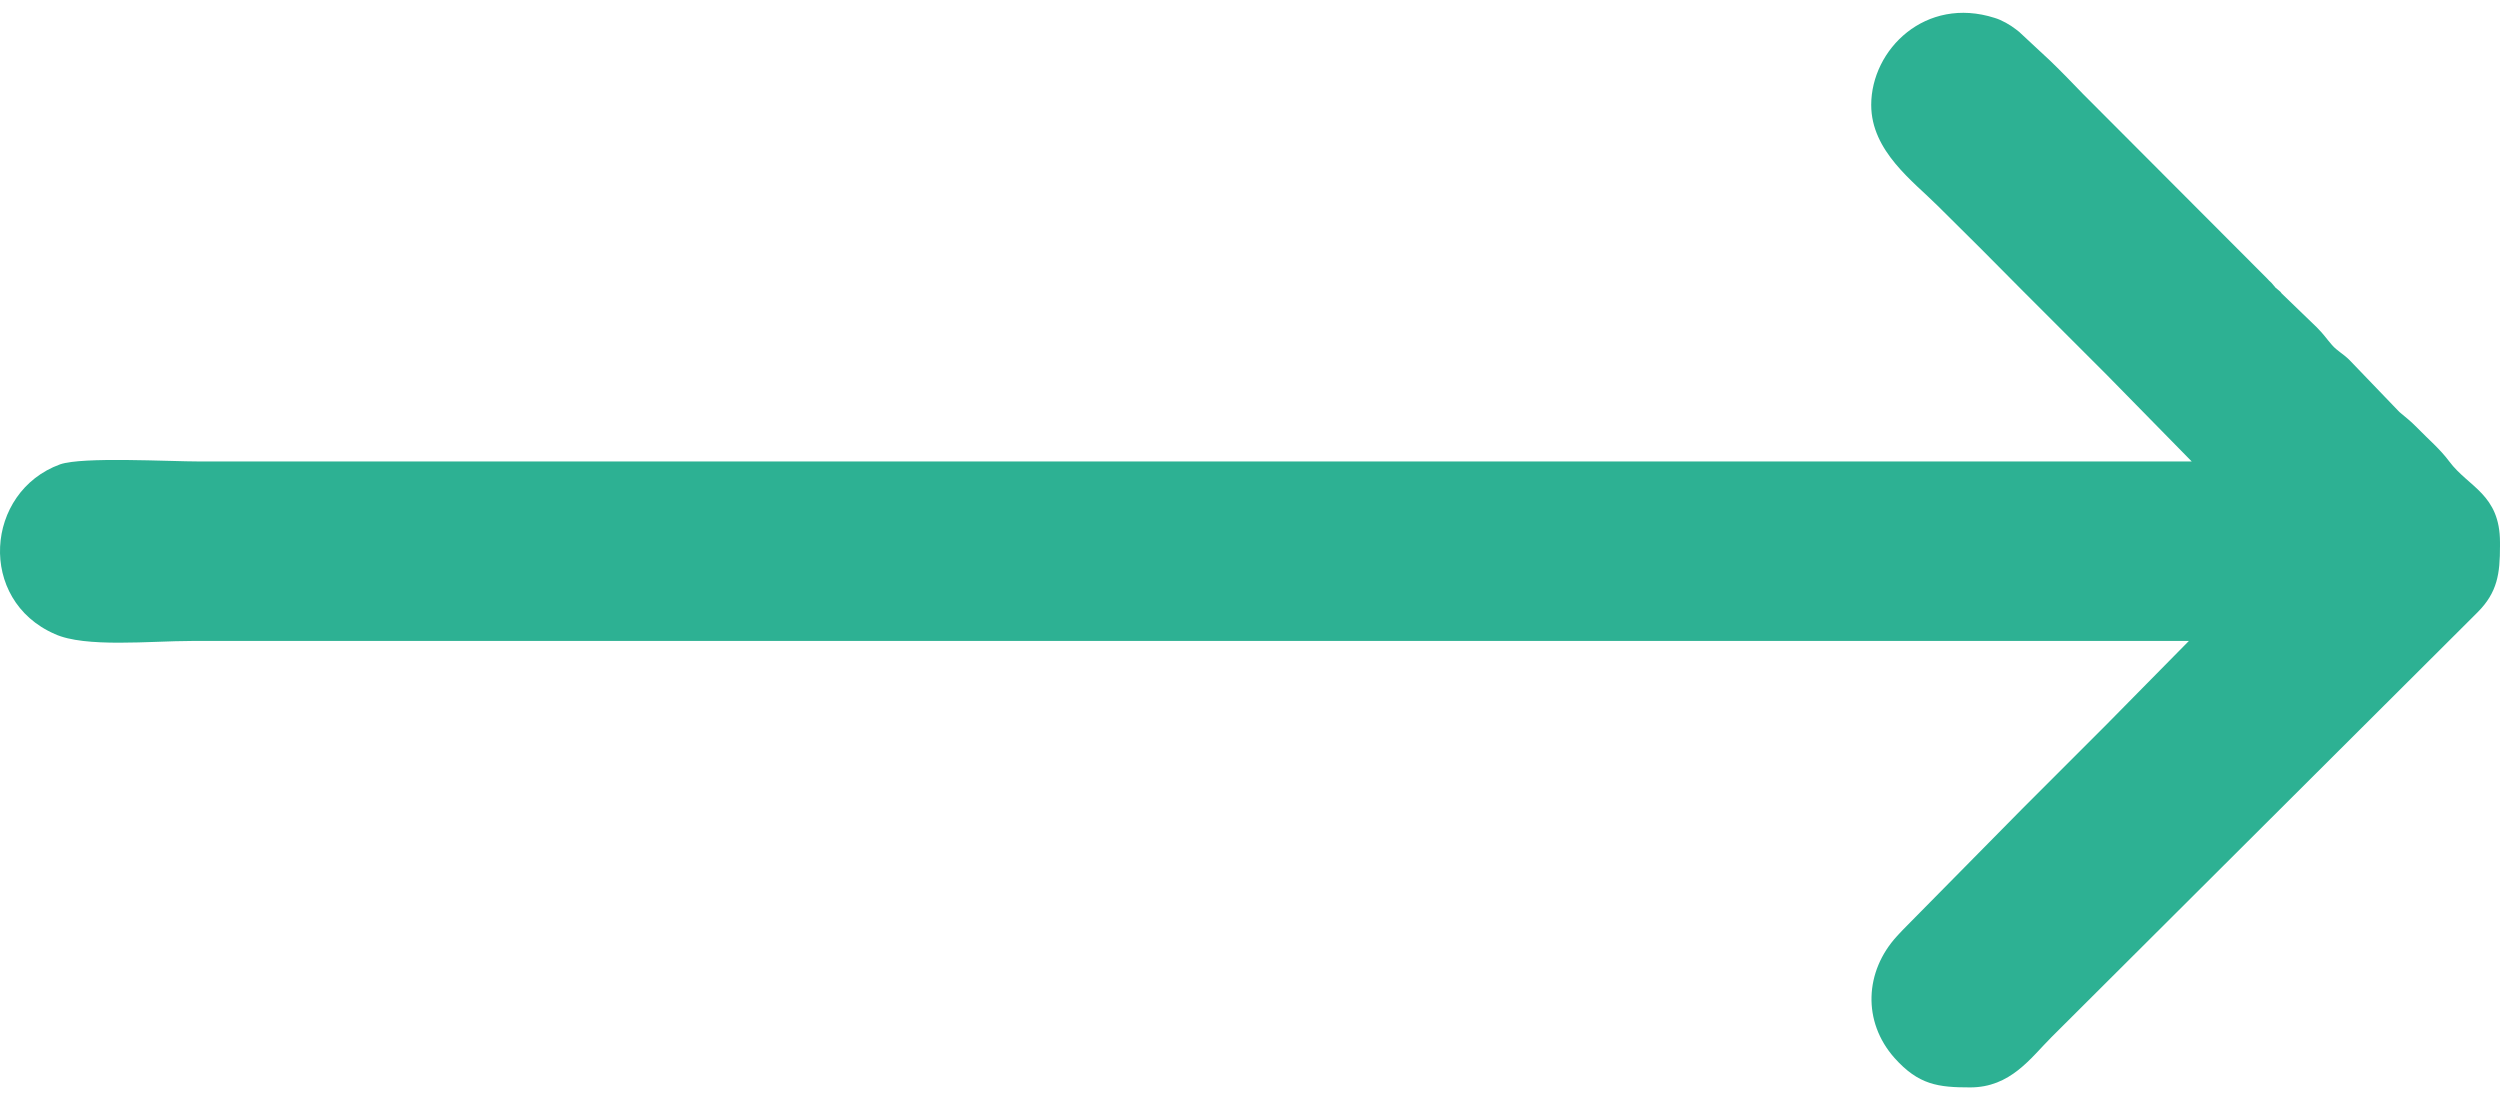 <?xml version="1.0" encoding="UTF-8"?>
<!DOCTYPE svg PUBLIC "-//W3C//DTD SVG 1.1//EN" "http://www.w3.org/Graphics/SVG/1.1/DTD/svg11.dtd">
<!-- Creator: CorelDRAW 2021 (64-Bit) -->
<svg xmlns="http://www.w3.org/2000/svg" xml:space="preserve" width="25px" height="11px" version="1.1" shape-rendering="geometricPrecision" text-rendering="geometricPrecision" image-rendering="optimizeQuality" fill-rule="evenodd" clip-rule="evenodd"
viewBox="0 0 61150 26290"
 xmlns:xlink="http://www.w3.org/1999/xlink"
 xmlns:xodm="http://www.corel.com/coreldraw/odm/2003">
 <g id="Layer_x0020_1">
  <path fill="#2DB193" d="M45770 2260c0,1130 1030,1870 1630,2470 720,710 1380,1370 2090,2090 700,700 1350,1350 2050,2050l2070 2110 -48710 0c-780,0 -2880,-120 -3430,70 -1840,670 -2030,3320 -130,4150 740,340 2340,170 3350,170 16280,0 32560,0 48850,0l-2040 2070c-700,700 -1350,1350 -2050,2050l-2910 2950c-70,70 -80,90 -140,150 -790,860 -850,2090 -60,2980 590,660 1070,720 1850,720 990,0 1480,-720 1990,-1230l10310 -10280c10,-10 80,-80 110,-110 490,-490 550,-950 550,-1620l0 -30 0 -30 0 -30c0,-1180 -770,-1350 -1240,-1980 -230,-310 -510,-540 -790,-830 -180,-180 -230,-210 -430,-380l-1220 -1270c-160,-160 -300,-220 -430,-370 -140,-160 -200,-260 -370,-430l-860 -830c-10,-10 -20,-30 -30,-40 -30,-20 -110,-100 -120,-100 -10,-20 -80,-90 -100,-120 -50,-50 -70,-60 -110,-110l-4500 -4510c-280,-290 -510,-530 -800,-810l-720 -670c-60,-50 -10,-20 -120,-100 -140,-110 -350,-230 -520,-280 -1690,-540 -3020,770 -3020,2130z"/>
 </g>
</svg>
